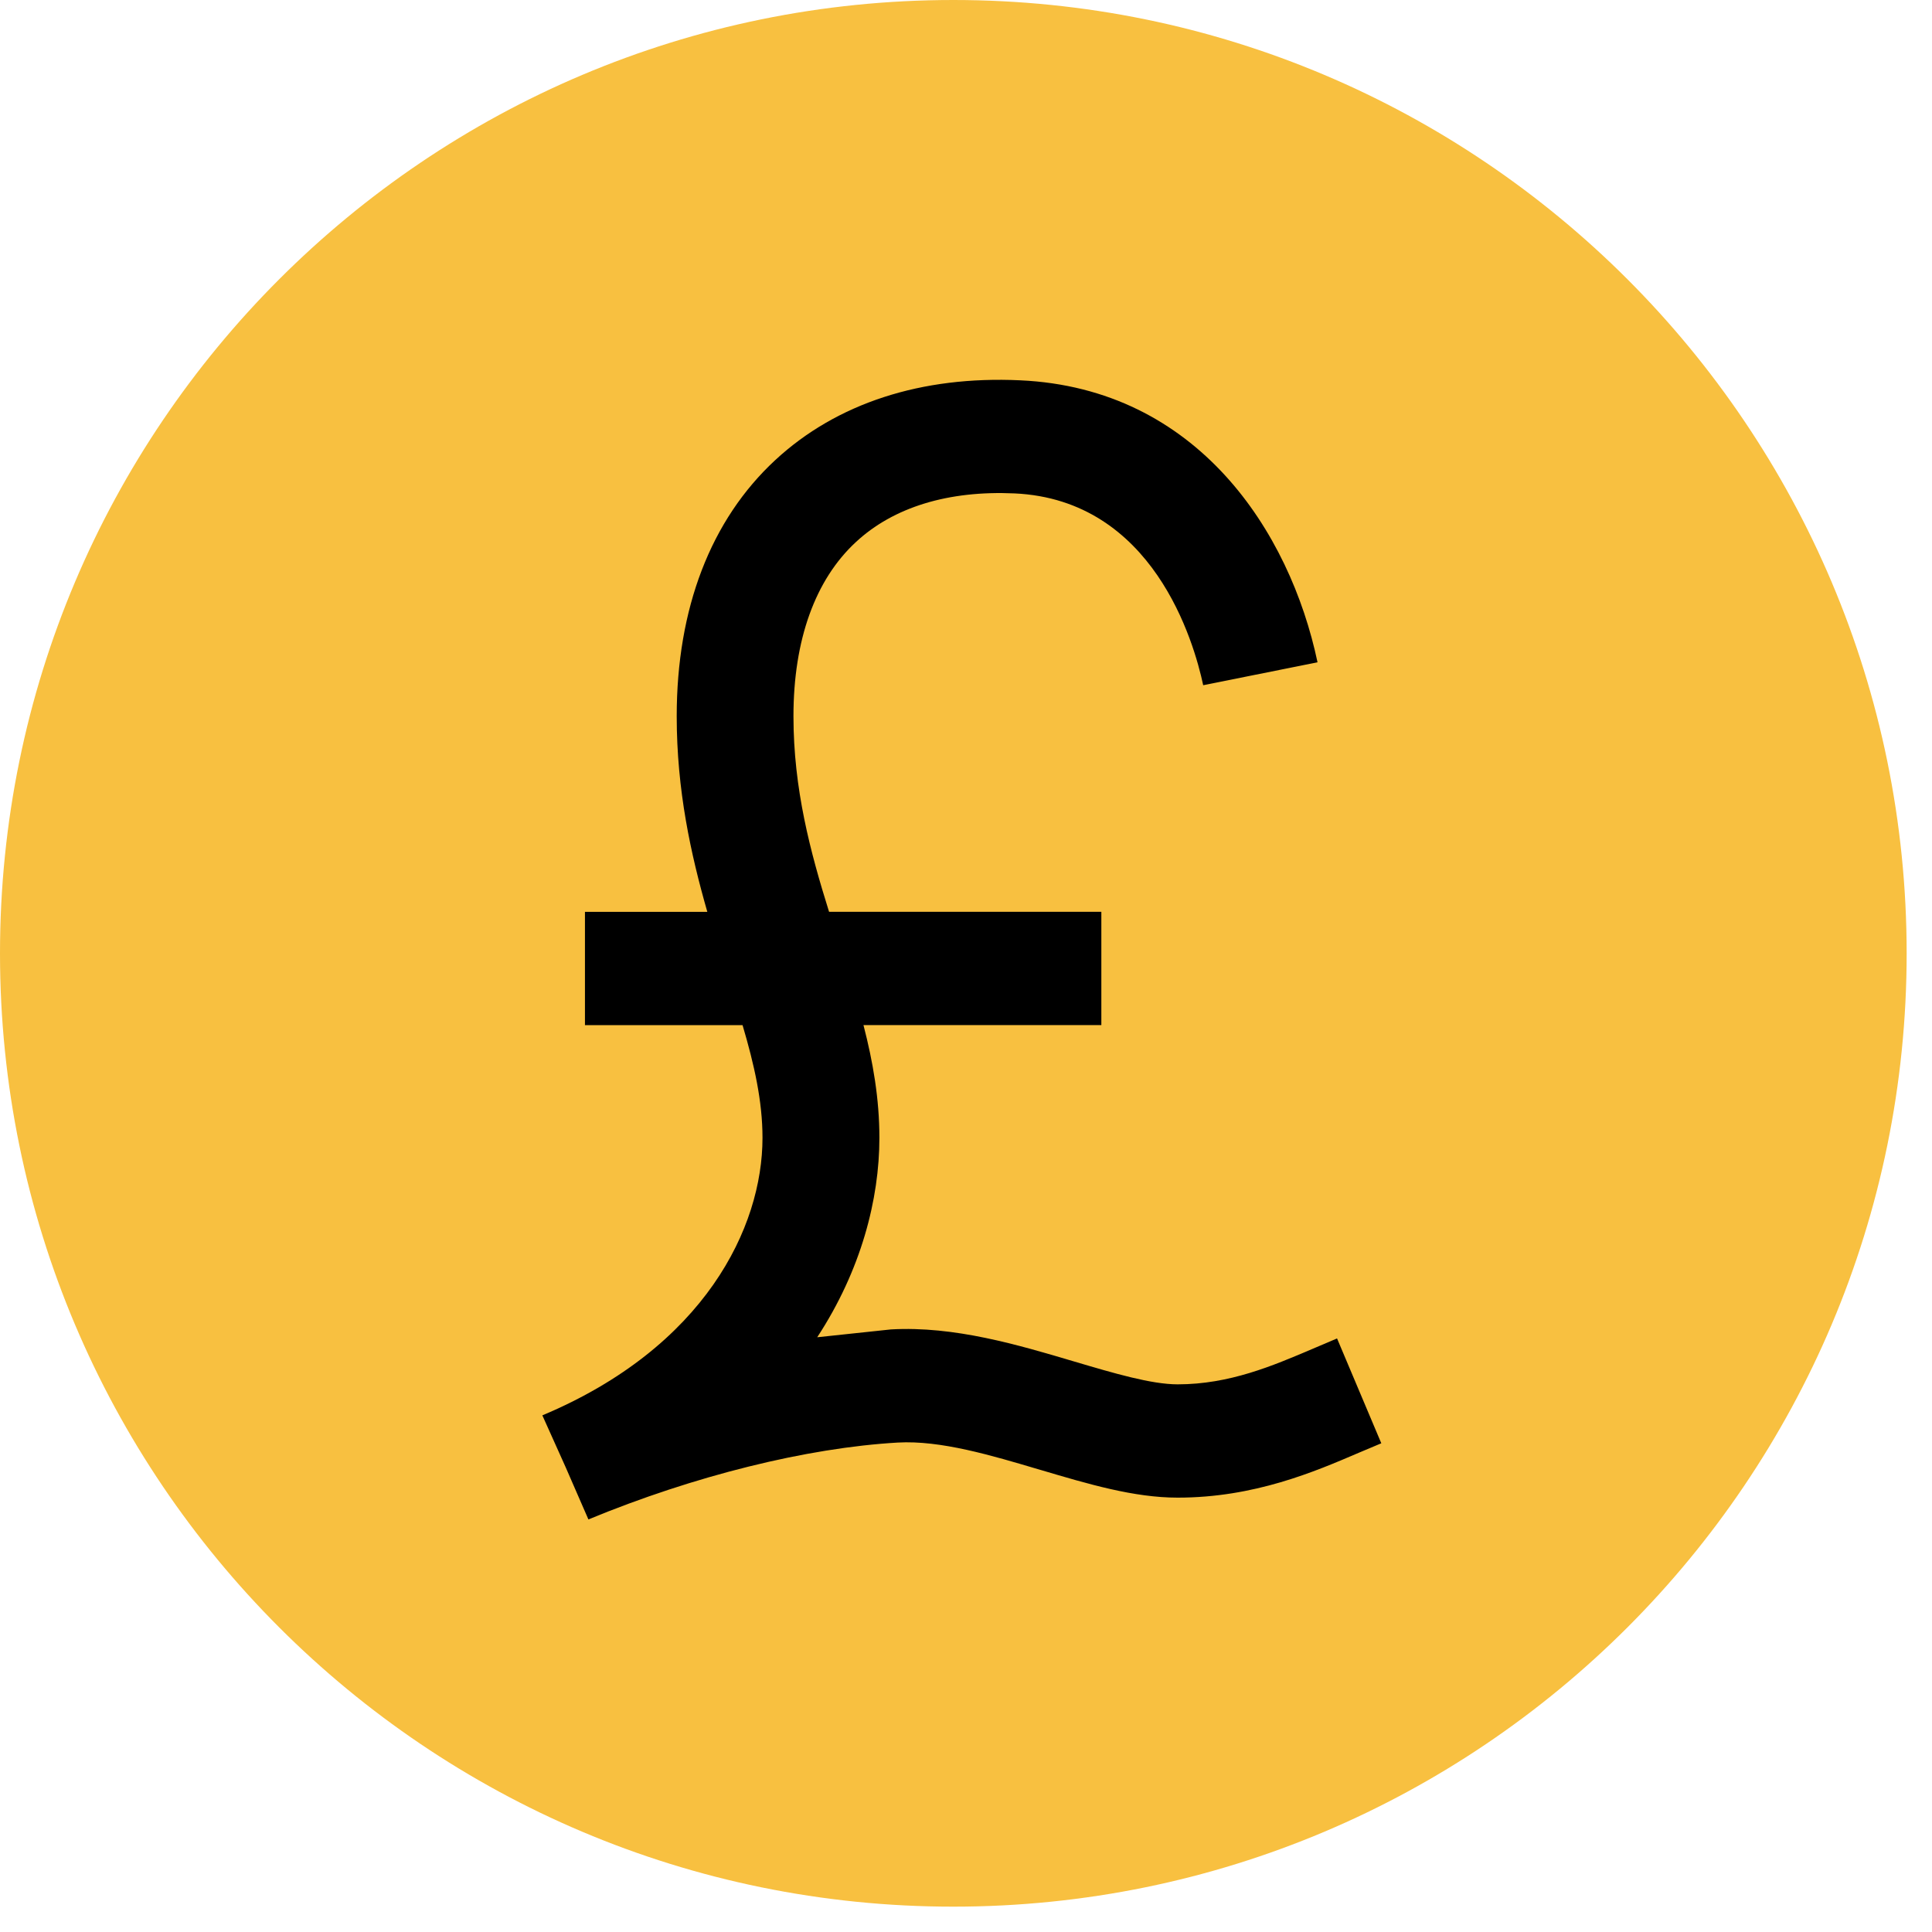 <svg xmlns="http://www.w3.org/2000/svg" xmlns:v="https://vecta.io/nano" width="50" viewBox="0 0 37.5 37.5" height="50" preserveAspectRatio="xMidYMid meet"><defs><clipPath id="A"><path d="M0 0h37.008v37.008H0zm0 0" clip-rule="nonzero"></path></clipPath><clipPath id="B"><path d="M18.504 0C8.285 0 0 8.285 0 18.504s8.285 18.504 18.504 18.504 18.504-8.285 18.504-18.504S28.723 0 18.504 0zm0 0" clip-rule="nonzero"></path></clipPath><clipPath id="C"><path d="M10.527 7.289h16.285v22.207H10.527zm0 0" clip-rule="nonzero"></path></clipPath></defs><g clip-path="url(#A)"><g clip-path="url(#B)"><path fill="#f8c040" d="M0 0h37.008v37.008H0zm0 0"></path></g></g><g clip-path="url(#C)"><path d="M20.195 28.531c-.957-.285-1.941-.578-2.77-.531-1.766.102-3.953.645-6.004 1.492l-.441-1.012-.453-1.008c3.152-1.324 4.273-3.648 4.273-5.387 0-.711-.16-1.422-.387-2.187h-3.059v-2.199h2.375c-.32-1.117-.594-2.359-.594-3.797 0-2.094.66-3.812 1.914-4.973 1.191-1.102 2.836-1.637 4.754-1.547 3.434.156 5.234 2.93 5.77 5.473l-2.219.445c-.18-.844-.969-3.598-3.66-3.723-1.285-.059-2.352.266-3.082.945-.789.73-1.211 1.898-1.211 3.379 0 1.414.328 2.637.691 3.797h5.285v2.199h-4.617c.184.711.309 1.43.309 2.188 0 1.191-.355 2.57-1.207 3.871l1.43-.152c1.234-.07 2.473.301 3.566.625.766.227 1.492.441 2 .441 1.008 0 1.852-.363 2.598-.68l.496-.211.859 2.035-.437.184c-.855.367-2.027.871-3.516.871-.848 0-1.73-.262-2.664-.539"></path></g></svg>
